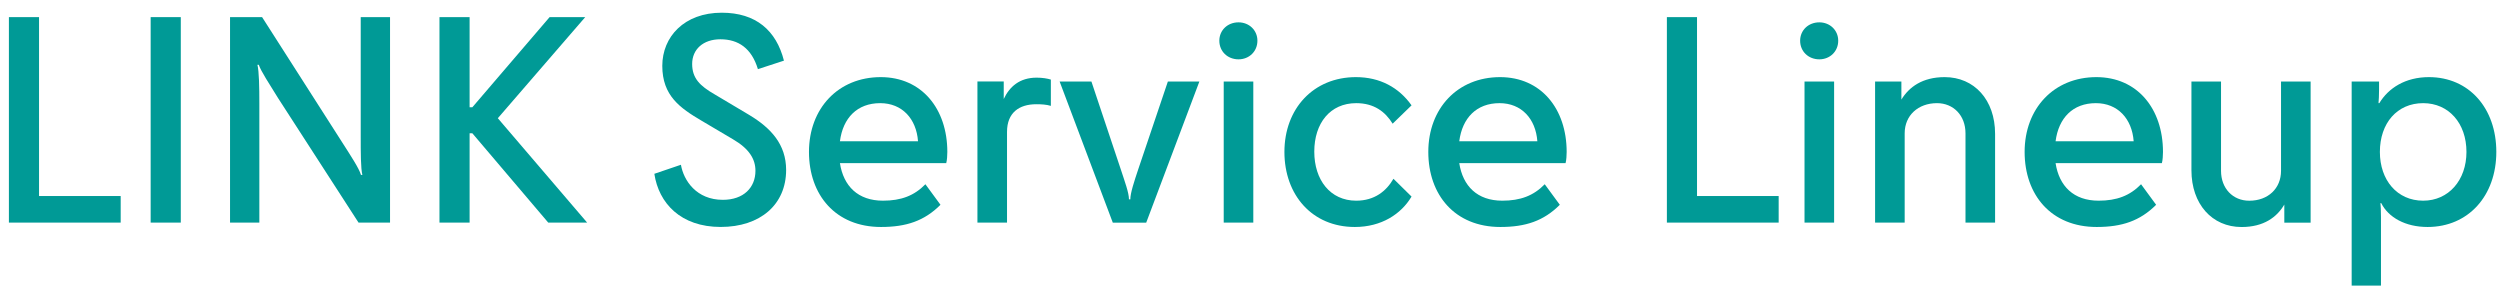 <svg width="146" height="17" viewBox="0 0 146 17" fill="none" xmlns="http://www.w3.org/2000/svg">
<path d="M145.785 8.872C145.785 11.432 144.153 13.256 141.769 13.256C140.473 13.256 139.481 12.696 139.065 11.864H139.017C139.033 12.024 139.049 12.232 139.049 12.664V16.68H137.337V4.76H138.937V5.224C138.937 5.592 138.921 5.816 138.905 6.024H138.953C139.481 5.144 140.473 4.504 141.849 4.504C144.185 4.504 145.785 6.312 145.785 8.872ZM141.513 6.024C139.993 6.024 138.985 7.192 138.985 8.872C138.985 10.52 139.993 11.72 141.513 11.72C143.001 11.72 144.041 10.52 144.041 8.872C144.041 7.192 143.001 6.024 141.513 6.024Z" fill="#009A96"/>
<path d="M133.212 4.762H134.94V13.002H133.404V11.946C132.972 12.682 132.204 13.258 130.908 13.258C129.18 13.258 127.98 11.914 127.98 9.946V4.762H129.708V9.978C129.708 11.002 130.396 11.722 131.356 11.722C132.46 11.722 133.212 11.002 133.212 9.978V4.762Z" fill="#009A96"/>
<path d="M125.918 11.96C124.974 12.904 123.918 13.256 122.446 13.256C119.79 13.256 118.238 11.384 118.238 8.872C118.238 6.328 119.95 4.504 122.43 4.504C124.814 4.504 126.318 6.344 126.318 8.872C126.318 9.064 126.302 9.352 126.254 9.528H120.046C120.254 10.872 121.102 11.72 122.558 11.72C123.614 11.72 124.382 11.432 125.038 10.76L125.918 11.96ZM122.398 6.024C121.054 6.024 120.222 6.888 120.046 8.248H124.606C124.51 6.936 123.678 6.024 122.398 6.024Z" fill="#009A96"/>
<path d="M111.233 13H109.505V4.76H111.041V5.816C111.489 5.08 112.273 4.504 113.569 4.504C115.297 4.504 116.513 5.832 116.513 7.816V13H114.785V7.784C114.785 6.744 114.081 6.024 113.121 6.024C112.017 6.024 111.233 6.744 111.233 7.784V13Z" fill="#009A96"/>
<path d="M106.248 3.465C105.608 3.465 105.128 3.001 105.128 2.377C105.128 1.769 105.608 1.305 106.248 1.305C106.872 1.305 107.352 1.769 107.352 2.377C107.352 3.001 106.872 3.465 106.248 3.465ZM107.112 13.001H105.384V4.761H107.112V13.001Z" fill="#009A96"/>
<path d="M97.346 13V1H99.106V11.448H103.874V13H97.346Z" fill="#009A96"/>
<path d="M91.093 11.96C90.149 12.904 89.093 13.256 87.621 13.256C84.965 13.256 83.413 11.384 83.413 8.872C83.413 6.328 85.125 4.504 87.605 4.504C89.989 4.504 91.493 6.344 91.493 8.872C91.493 9.064 91.477 9.352 91.429 9.528H85.221C85.429 10.872 86.277 11.72 87.733 11.72C88.789 11.72 89.557 11.432 90.213 10.76L91.093 11.96ZM87.573 6.024C86.229 6.024 85.397 6.888 85.221 8.248H89.781C89.685 6.936 88.853 6.024 87.573 6.024Z" fill="#009A96"/>
<path d="M82.434 6.152L81.33 7.224C80.898 6.52 80.242 6.024 79.202 6.024C77.682 6.024 76.754 7.192 76.754 8.856C76.754 10.504 77.682 11.72 79.202 11.72C80.274 11.72 80.962 11.16 81.378 10.44L82.434 11.48C81.826 12.504 80.674 13.256 79.122 13.256C76.626 13.256 75.01 11.384 75.01 8.872C75.01 6.344 76.706 4.504 79.186 4.504C80.594 4.504 81.698 5.112 82.434 6.152Z" fill="#009A96"/>
<path d="M72.329 3.465C71.689 3.465 71.209 3.001 71.209 2.377C71.209 1.769 71.689 1.305 72.329 1.305C72.953 1.305 73.433 1.769 73.433 2.377C73.433 3.001 72.953 3.465 72.329 3.465ZM73.193 13.001H71.465V4.761H73.193V13.001Z" fill="#009A96"/>
<path d="M66.939 13.002H64.987L61.883 4.762H63.739L65.451 9.882C65.691 10.618 65.931 11.258 65.931 11.642H66.011C66.011 11.274 66.235 10.602 66.475 9.882L68.203 4.762H70.043L66.939 13.002Z" fill="#009A96"/>
<path d="M60.538 4.535C60.874 4.535 61.162 4.583 61.37 4.647V6.183C61.114 6.103 60.81 6.087 60.522 6.087C59.514 6.087 58.81 6.583 58.81 7.703V12.999H57.082V4.759H58.618V5.783C58.954 5.063 59.546 4.535 60.538 4.535Z" fill="#009A96"/>
<path d="M54.924 11.96C53.98 12.904 52.924 13.256 51.452 13.256C48.796 13.256 47.244 11.384 47.244 8.872C47.244 6.328 48.956 4.504 51.436 4.504C53.82 4.504 55.324 6.344 55.324 8.872C55.324 9.064 55.308 9.352 55.26 9.528H49.052C49.26 10.872 50.108 11.72 51.564 11.72C52.62 11.72 53.388 11.432 54.044 10.76L54.924 11.96ZM51.404 6.024C50.06 6.024 49.228 6.888 49.052 8.248H53.612C53.516 6.936 52.684 6.024 51.404 6.024Z" fill="#009A96"/>
<path d="M40.422 3.734C40.422 4.566 40.87 5.014 41.734 5.51L43.75 6.71C45.03 7.478 45.91 8.438 45.91 9.926C45.91 11.942 44.406 13.254 42.086 13.254C39.75 13.254 38.47 11.862 38.214 10.15L39.766 9.622C39.926 10.55 40.678 11.67 42.214 11.67C43.43 11.67 44.118 10.95 44.118 9.974C44.118 9.302 43.766 8.694 42.806 8.134L40.966 7.046C39.718 6.31 38.678 5.59 38.678 3.846C38.678 2.15 39.958 0.742 42.15 0.742C44.15 0.742 45.334 1.782 45.782 3.542L44.262 4.038C43.894 2.822 43.126 2.294 42.07 2.294C41.062 2.294 40.422 2.886 40.422 3.734Z" fill="#009A96"/>
<path d="M32.017 13L27.585 7.784H27.425V13H25.665V1H27.425V6.264H27.585L32.097 1H34.177L29.073 6.904L34.289 13H32.017Z" fill="#009A96"/>
<path d="M22.778 13H20.938L16.234 5.72C15.738 4.92 15.226 4.136 15.114 3.784H15.034C15.13 4.168 15.146 5.096 15.146 6.04V13H13.434V1H15.306L19.962 8.28C20.474 9.08 20.97 9.832 21.082 10.216H21.162C21.066 9.832 21.066 8.904 21.066 7.96V1H22.778V13Z" fill="#009A96"/>
<path d="M8.798 13V1H10.558V13H8.798Z" fill="#009A96"/>
<path d="M0.52 13V1H2.28V11.448H7.048V13H0.52Z" fill="#009A96"/>
</svg>

